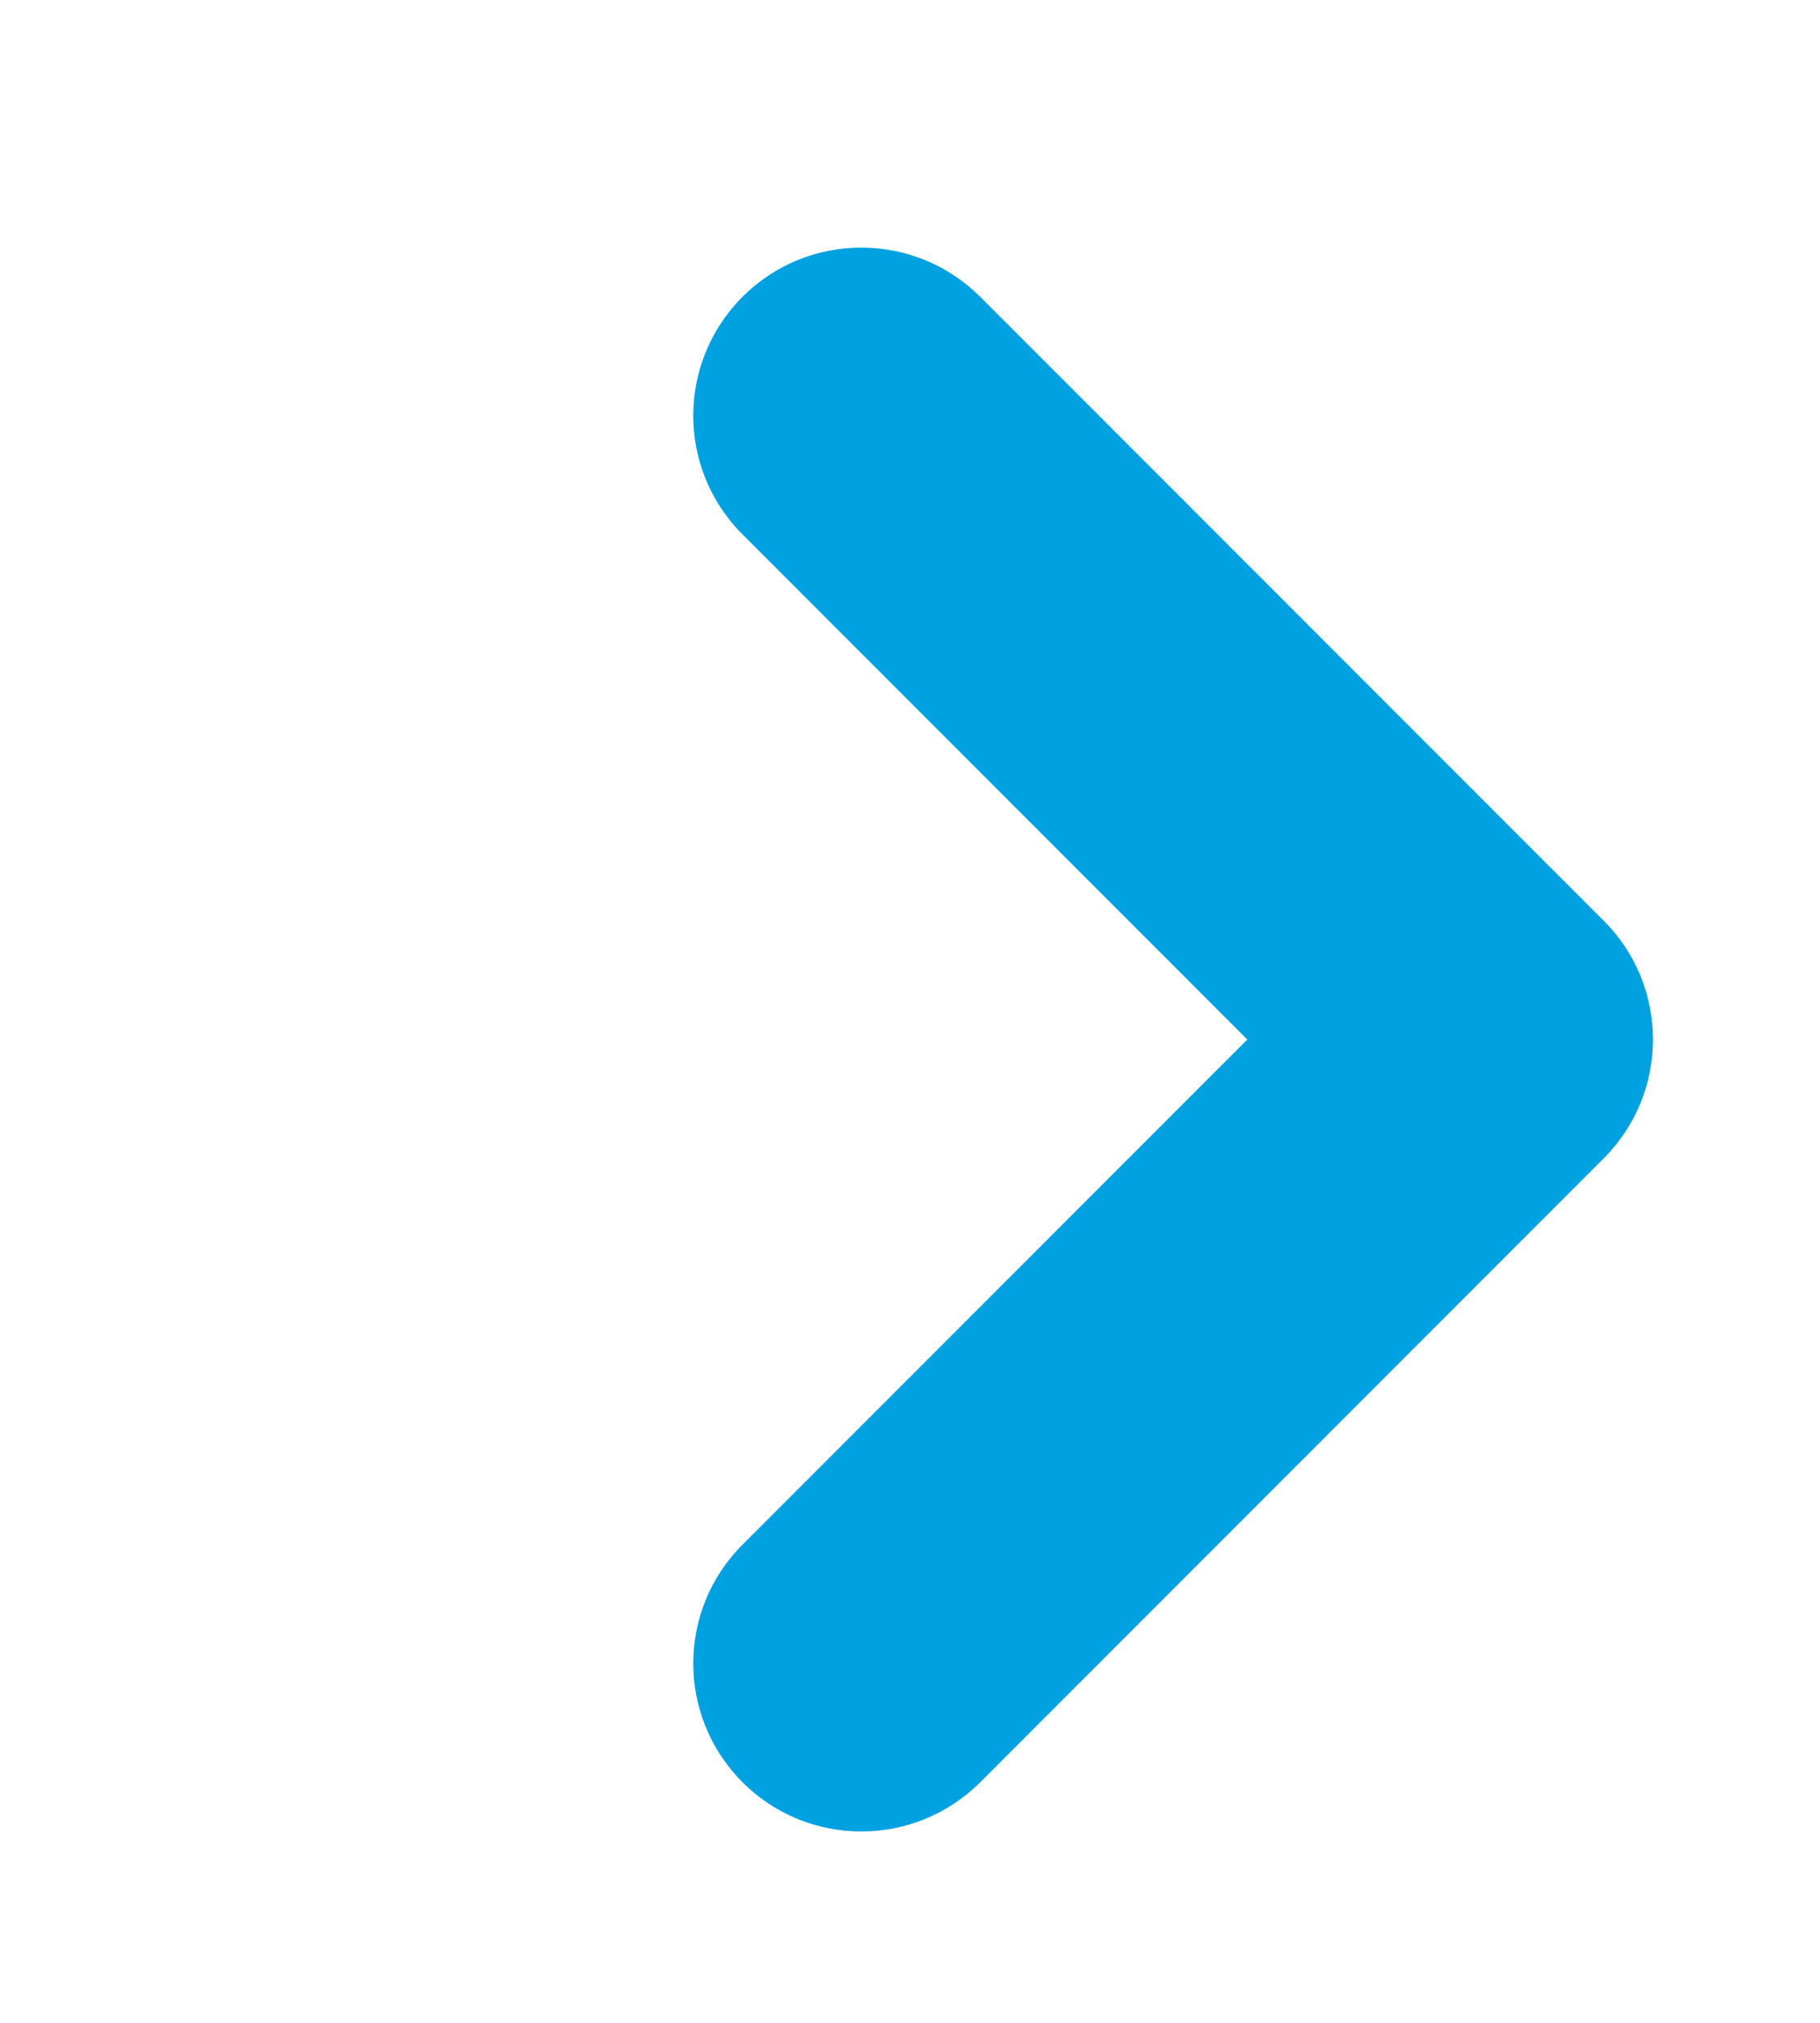 <svg width="9" height="10" viewBox="0 0 9 10" fill="none" xmlns="http://www.w3.org/2000/svg">
<path fill-rule="evenodd" clip-rule="evenodd" d="M4.847 1.467C4.522 1.143 3.996 1.143 3.672 1.467C3.347 1.792 3.347 2.318 3.672 2.642L6.168 5.139L3.672 7.636C3.347 7.96 3.347 8.486 3.672 8.811C3.996 9.135 4.522 9.135 4.847 8.811L7.927 5.73C7.928 5.729 7.93 5.728 7.931 5.726C8.255 5.402 8.255 4.876 7.931 4.552L4.847 1.467Z" fill="#00A1E0"/>
</svg>
